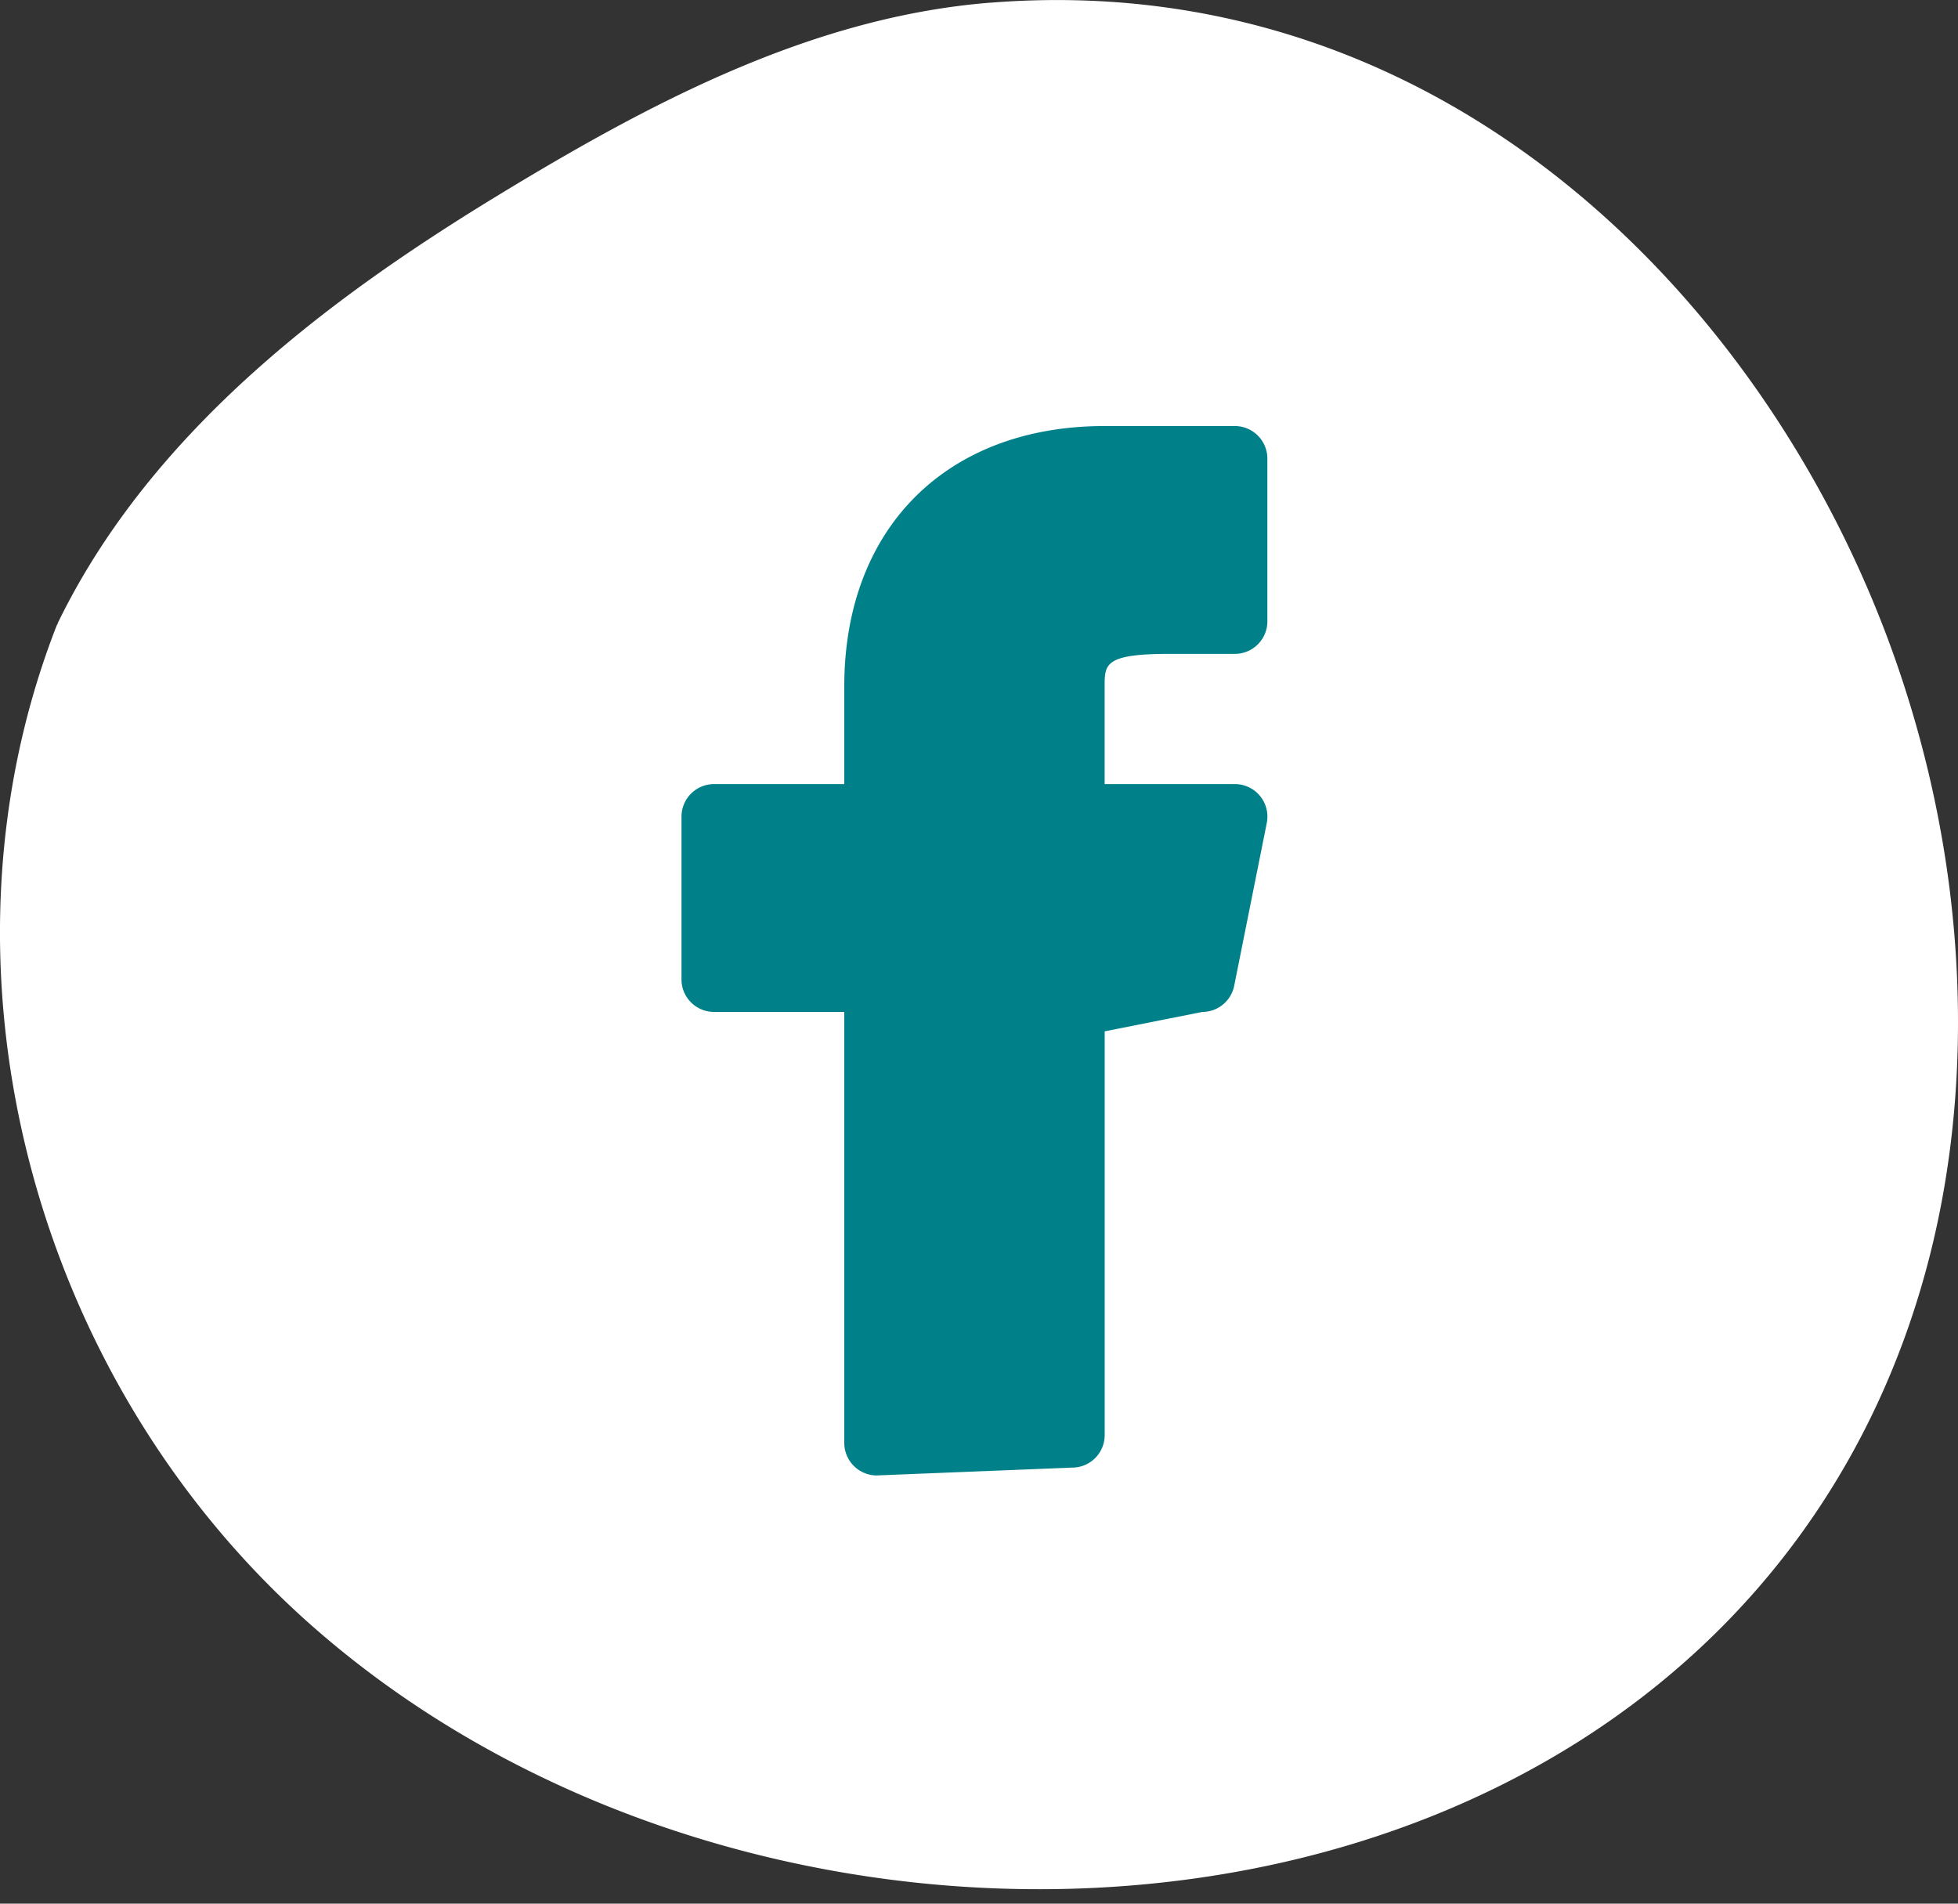 <svg width="36" height="35" viewBox="0 0 36 35" xmlns="http://www.w3.org/2000/svg">
    <rect x="0" y="0" width="36" height="35" fill="#333333" stroke="none"/>
    <g fill-rule="nonzero" fill="none">
        <path d="M18.208.049c-3.222.257-6.146 1.789-8.826 3.406-2.907 1.754-6.478 4.244-8.3 7.96a.3.3 0 0 0-.021.05.516.516 0 0 0-.03.064c-2.408 6.206-.495 13.738 4.652 18.316 6.28 5.583 16.568 6.515 23.422 2.123 3.207-2.056 5.407-5.11 6.364-8.833.352-1.371.531-2.83.531-4.336 0-2.16-.36-4.324-1.07-6.433C32.704 5.75 26.67-.624 18.208.05z" fill="#FFF"/>
        <path d="M20.31 7.833c-2.908 0-4.787 1.88-4.787 4.787v1.796h-2.394a.599.599 0 0 0-.599.599v2.992c0 .33.268.598.599.598h2.394v7.923c0 .33.267.599.598.599l3.59-.144a.598.598 0 0 0 .6-.598v-7.423l1.795-.357c.285 0 .53-.201.586-.481l.599-2.992a.598.598 0 0 0-.587-.716H20.31V12.62c0-.41 0-.598 1.197-.598h1.197c.33 0 .598-.268.598-.598V8.432a.599.599 0 0 0-.598-.599H20.31z" fill="#00818A"/>
    </g>
</svg>
